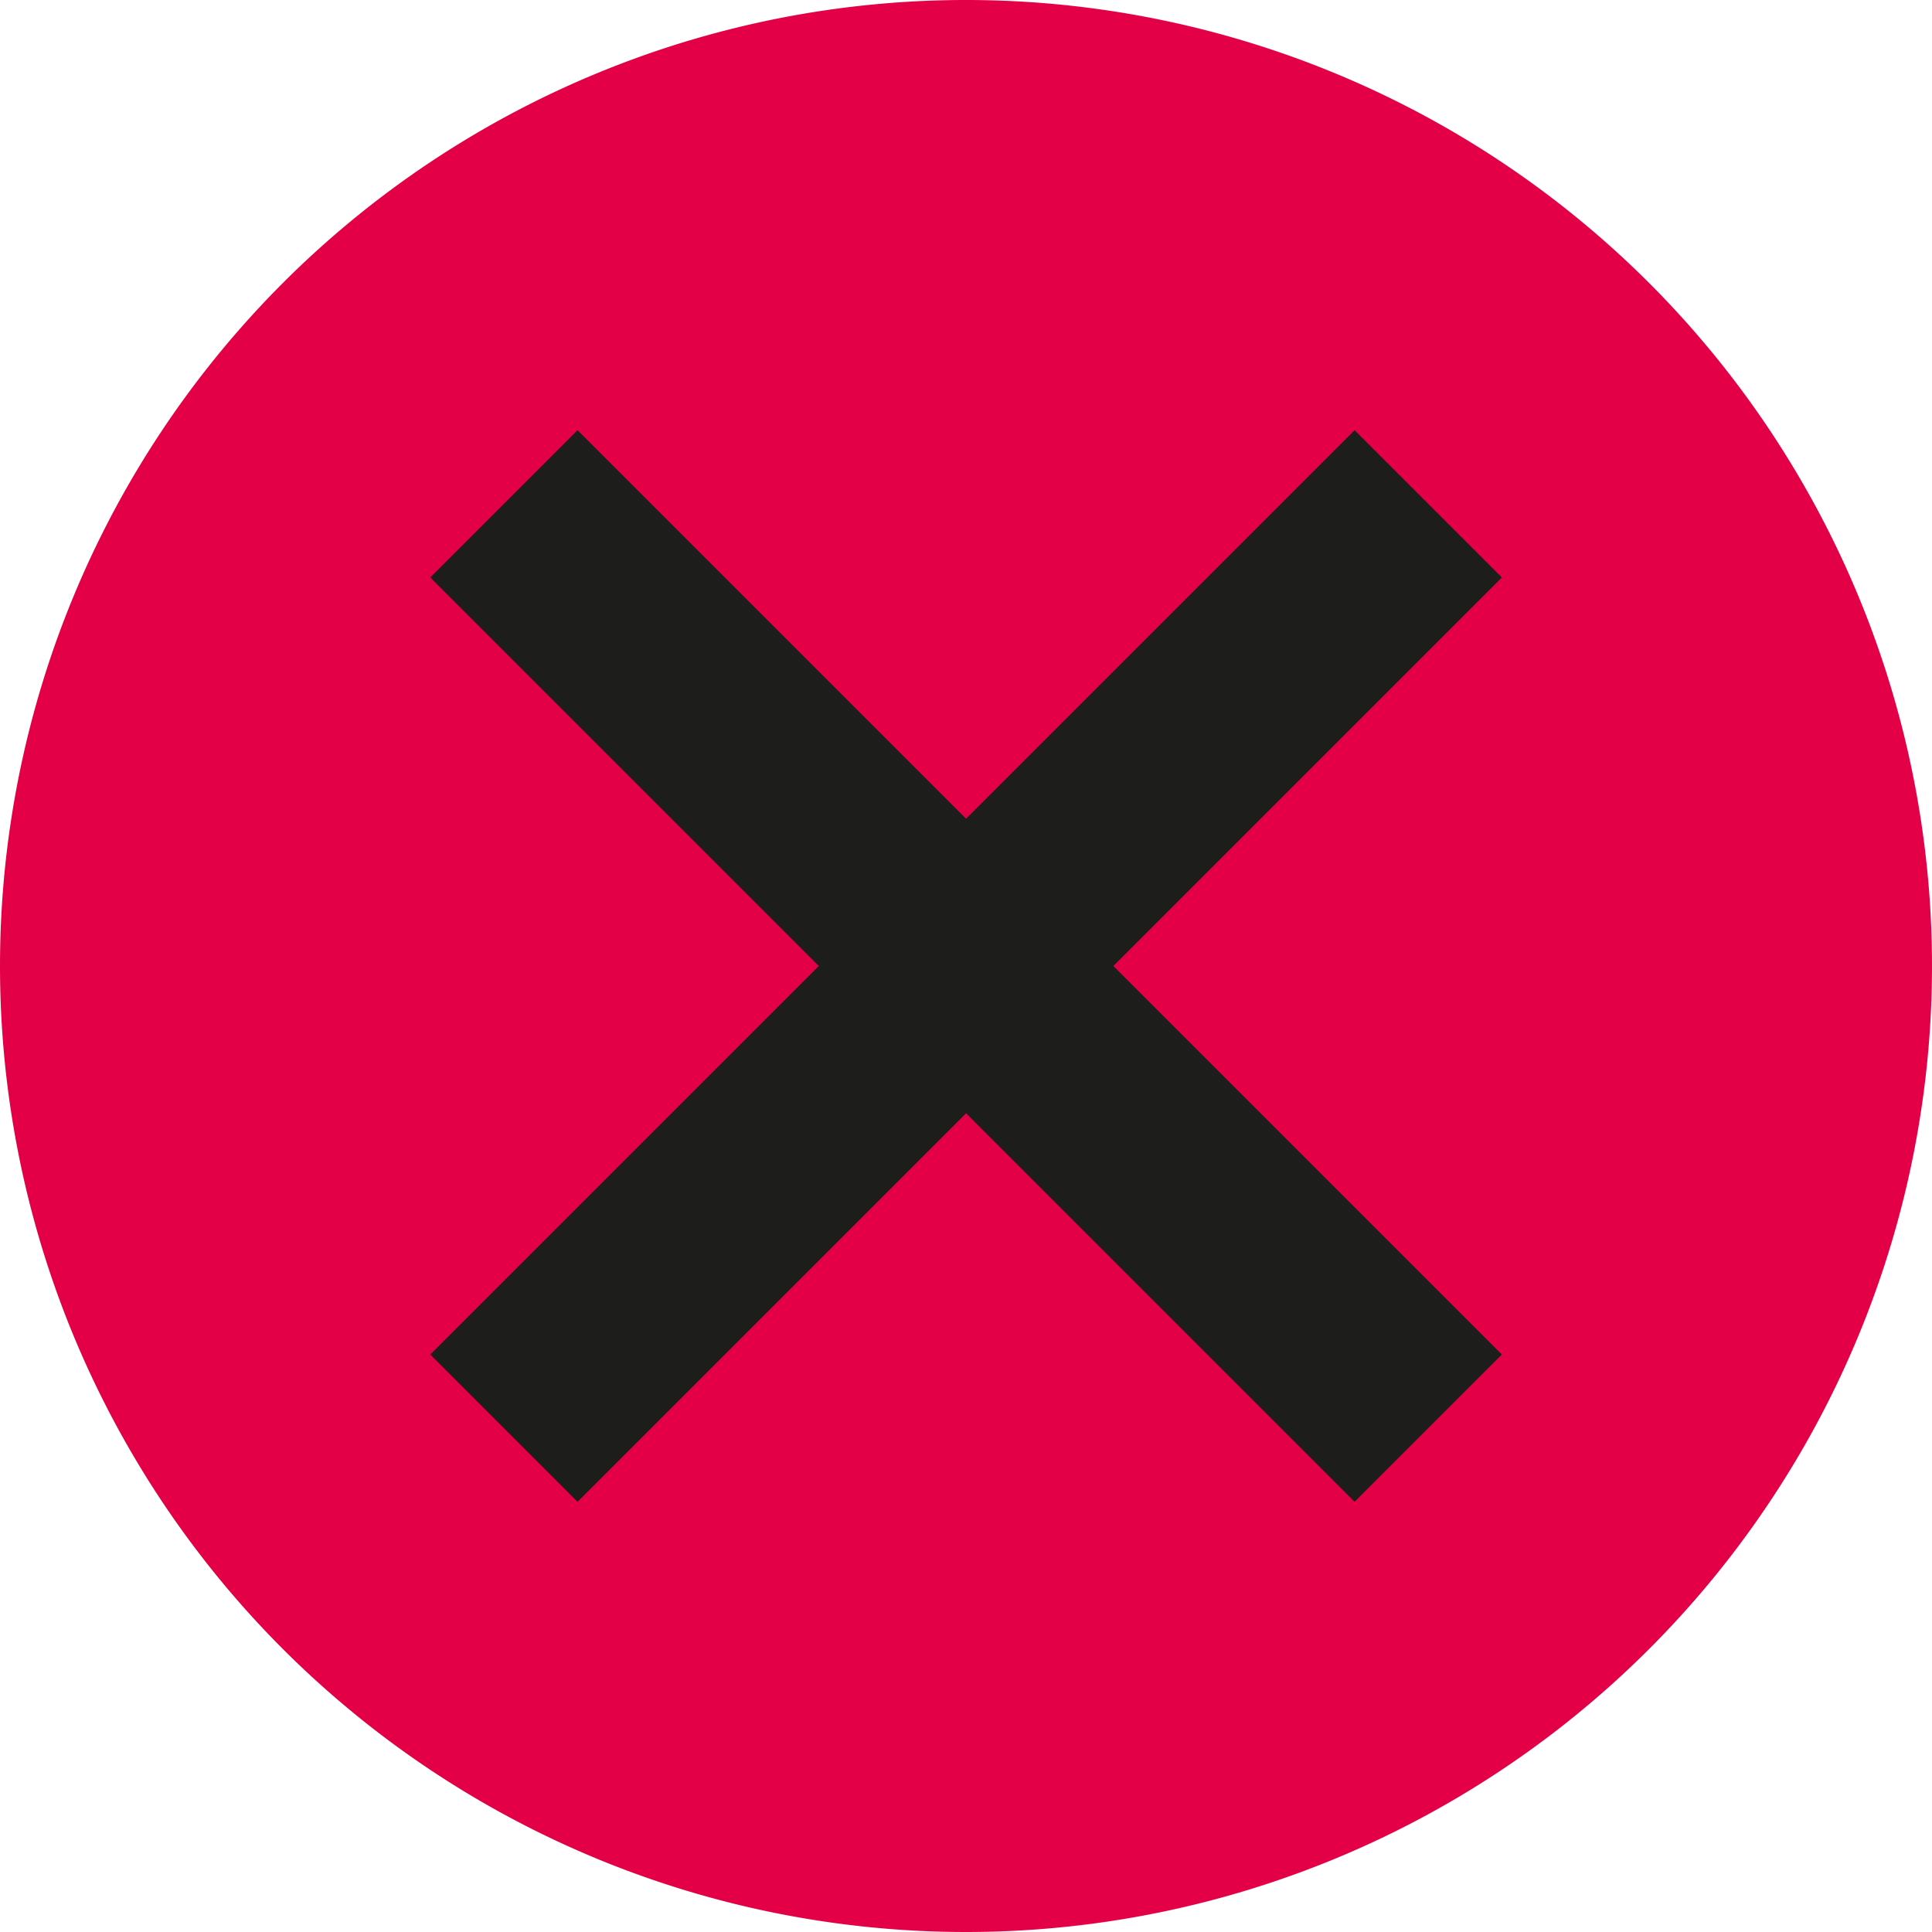 <svg xmlns="http://www.w3.org/2000/svg" xmlns:xlink="http://www.w3.org/1999/xlink" viewBox="0 0 41 41"><defs><style>.cls-1{fill:none;}.cls-2{clip-path:url(#clip-path);}.cls-3{fill:#e40046;}.cls-4{fill:#1d1d1b;}</style><clipPath id="clip-path"><rect class="cls-1" width="41" height="41"/></clipPath></defs><title>x</title><g id="Ebene_2" data-name="Ebene 2"><g id="Ebene_1-2" data-name="Ebene 1"><g class="cls-2"><path class="cls-3" d="M20.5,41A20.5,20.5,0,1,0,0,20.5,20.5,20.5,0,0,0,20.5,41"/></g><rect class="cls-4" x="18.29" y="6.63" width="4.42" height="27.74" transform="translate(-8.49 20.5) rotate(-45)"/><rect class="cls-4" x="6.63" y="18.29" width="27.74" height="4.42" transform="translate(-8.49 20.5) rotate(-45)"/></g></g></svg>